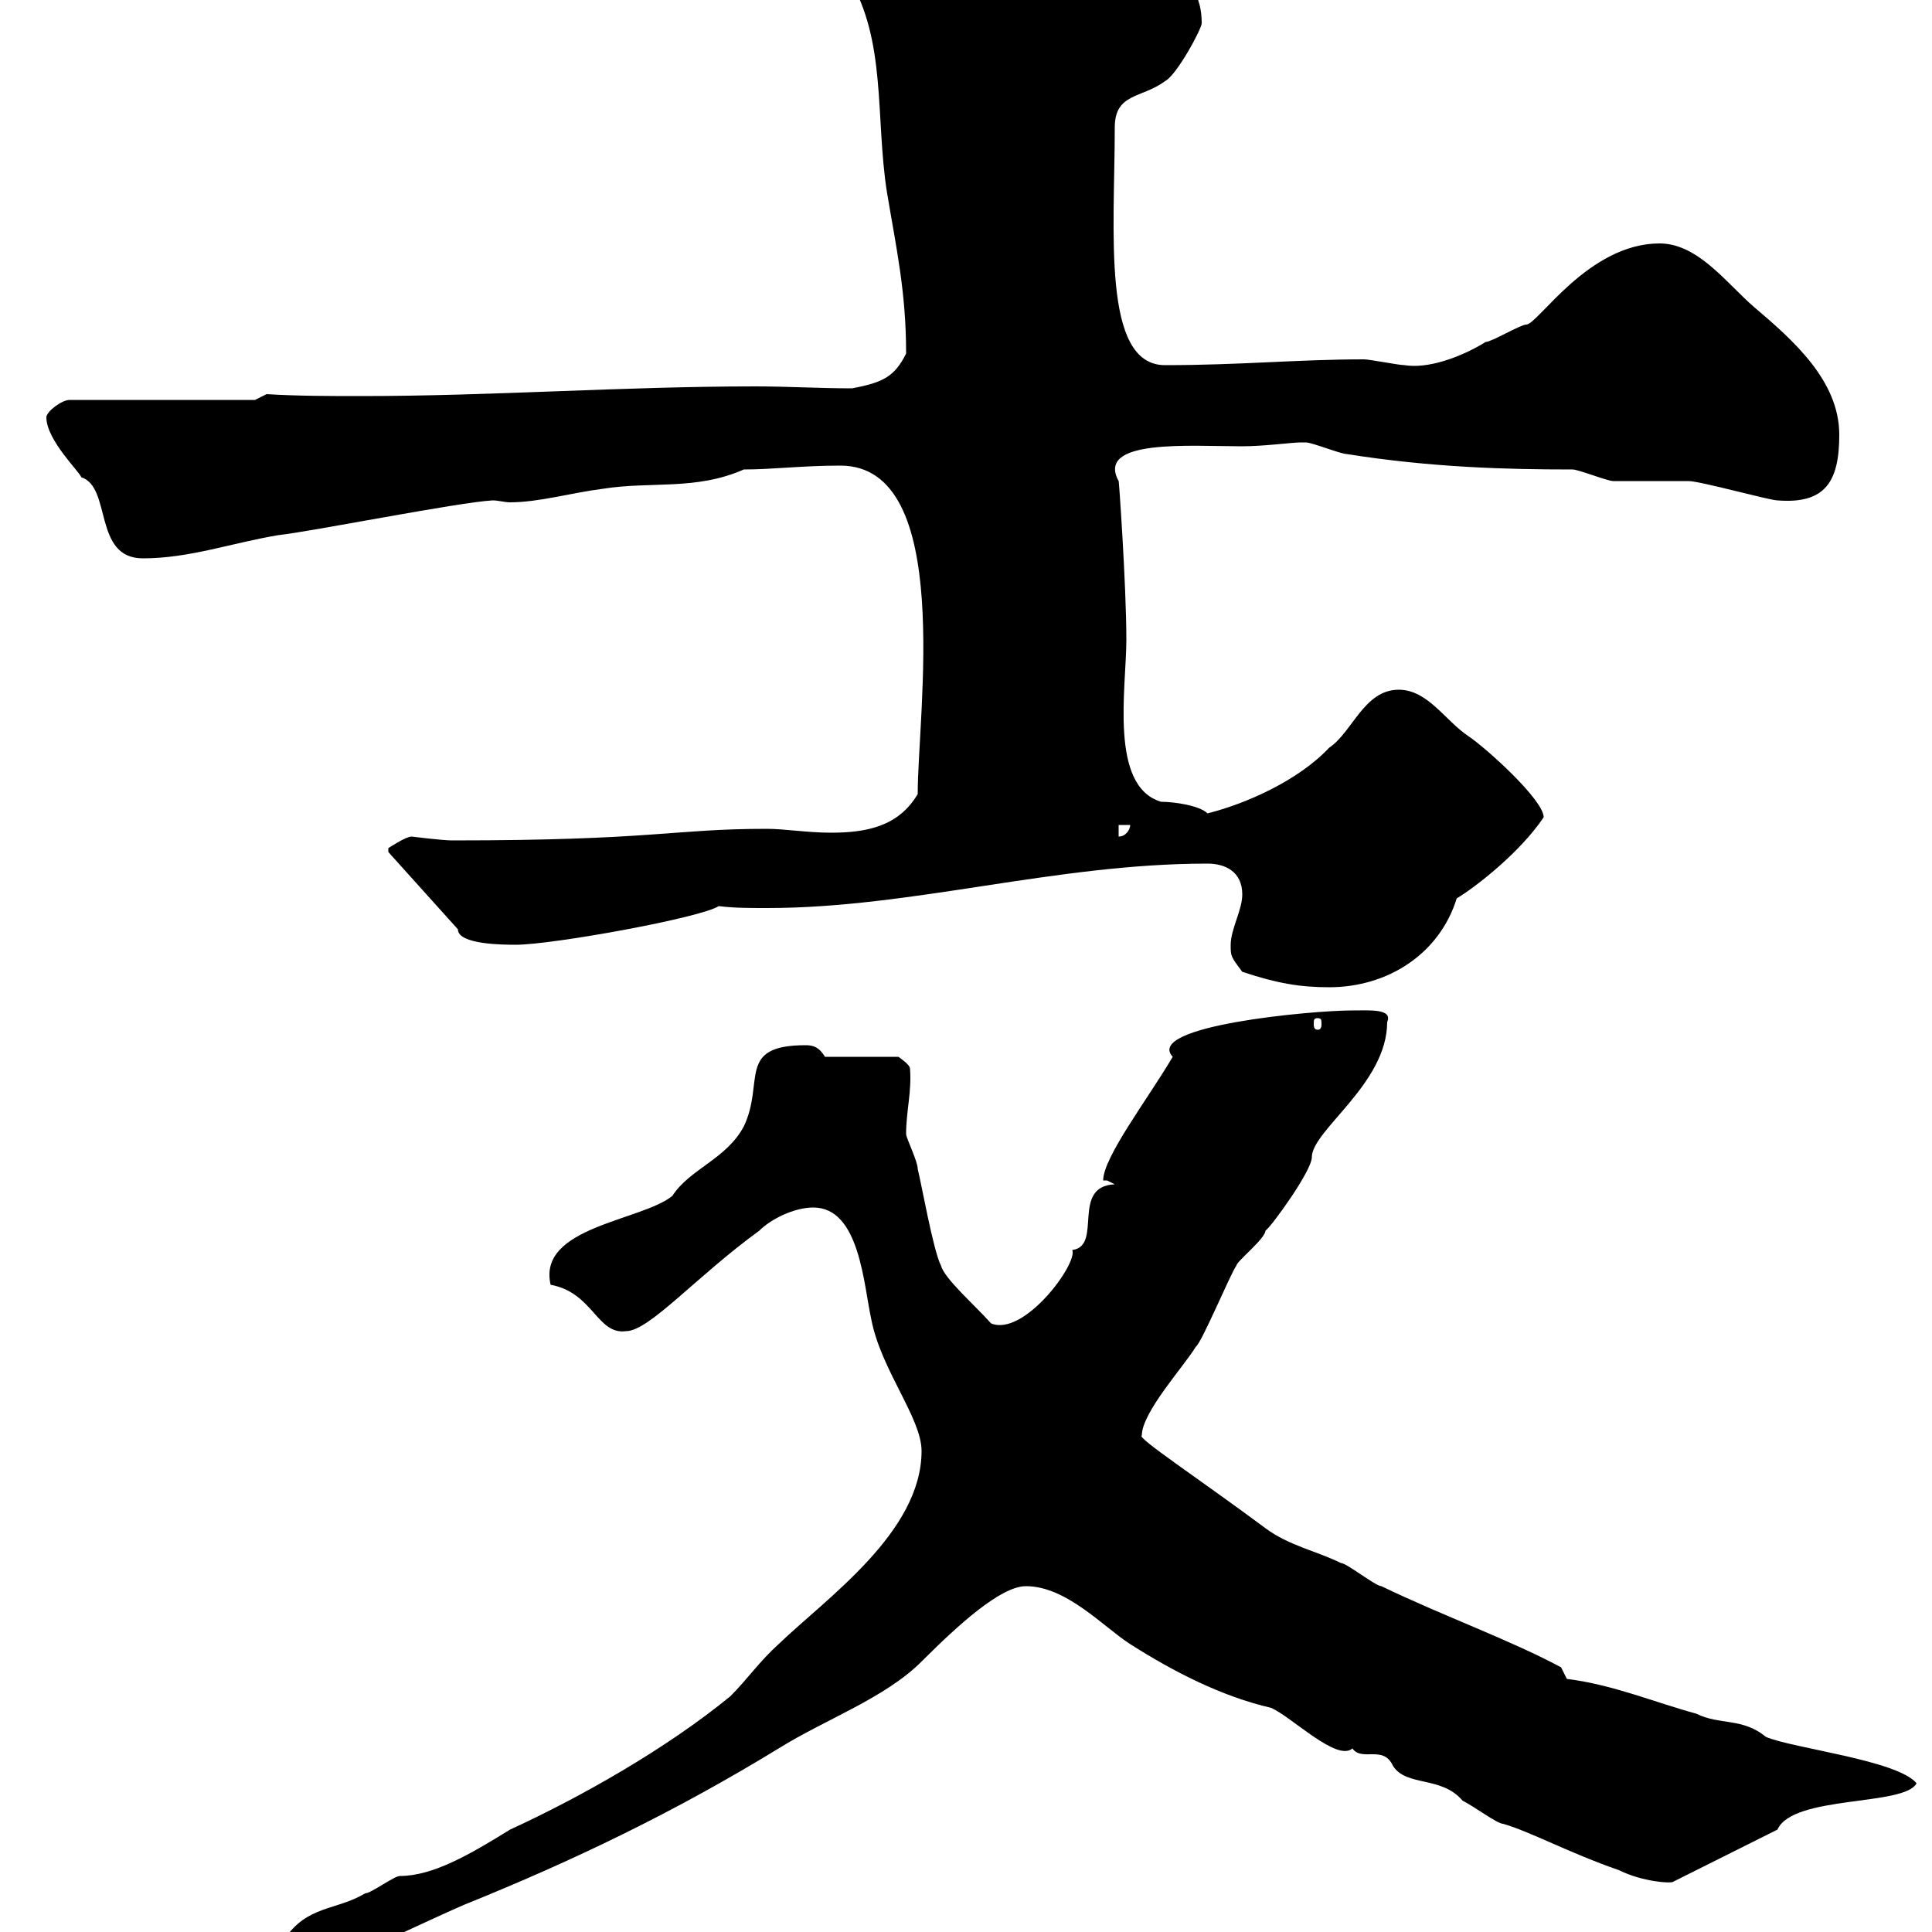 <svg xmlns="http://www.w3.org/2000/svg" xmlns:xlink="http://www.w3.org/1999/xlink" width="300" height="300"><path d="M2.40 316.50C2.40 317.70 6 317.40 9 317.40C18.60 317.40 23.40 310.20 34.20 310.20C39.60 310.20 43.50 304.80 51.30 304.80C58.80 302.10 65.10 298.80 72 295.80C89.10 288.90 104.70 281.40 120.90 271.50C128.10 267 137.40 263.70 143.10 258C148.80 252.30 155.40 246.30 159.30 246.30C165.60 246.30 171.30 252.60 175.50 255.30C182.10 259.50 189.60 263.40 197.40 265.20C200.70 266.70 207.60 273.60 210 271.50C211.50 273.60 214.80 270.90 216.30 274.20C218.40 277.50 223.80 275.70 227.10 279.60C228.90 280.50 232.50 283.20 233.40 283.20C237.60 284.40 243.60 287.70 251.40 290.40C255 292.20 259.50 292.50 259.80 292.20L276 284.10C278.40 278.70 295.80 280.50 297.60 276.90C294.60 273.30 278.40 271.50 274.20 269.70C270.60 266.70 267 267.90 263.40 266.10C256.80 264.30 250.50 261.60 243.30 260.70L242.40 258.90C234.60 254.70 223.80 250.80 214.50 246.30C213.60 246.30 209.10 242.70 208.20 242.70C204.60 240.90 200.10 240 196.50 237.30C186 229.50 176.40 223.20 177.30 222.90C177.30 219.30 183.90 212.10 185.70 209.10C186.60 208.50 191.10 197.70 192 196.50C192 195.90 196.50 192.30 196.50 191.10C197.40 190.50 203.70 181.80 203.70 179.70C203.70 175.50 215.40 168.30 215.40 158.70C216.30 156.60 212.70 156.90 210 156.90C203.70 156.90 177.60 159.30 182.10 164.10C178.20 170.70 171.30 179.70 171.30 183.30L171.90 183.30C171.90 183.30 173.10 183.90 173.10 183.90C166.20 184.20 171.30 193.50 166.50 194.10C167.40 196.20 159 207.60 153.90 205.50C151.20 202.50 146.70 198.60 146.10 196.50C144.90 194.10 143.10 183.90 142.50 181.50C142.50 180.30 140.70 176.70 140.70 176.10C140.70 172.50 141.60 169.50 141.30 165.90C141.30 165.30 139.50 164.10 139.50 164.10L128.10 164.10C127.20 162.60 126.30 162.30 125.10 162.30C114.30 162.30 118.80 168 115.50 174.90C112.80 180 107.10 181.50 104.40 185.70C99.60 189.60 83.40 190.50 85.50 199.50C92.10 200.70 92.70 207.30 97.20 206.70C100.80 206.70 108 198.30 117.90 191.10C119.70 189.30 123.30 187.50 126.30 187.50C133.50 187.50 134.10 199.50 135.30 204.90C136.80 212.70 143.10 220.20 143.10 225.30C143.10 237.90 128.40 248.10 120.90 255.30C117.90 258 116.10 260.70 113.40 263.40C103.50 271.50 90.30 279 79.20 284.10C72.90 288 67.20 291.30 62.10 291.30C61.20 291.30 57.60 294 56.70 294C52.20 296.70 47.70 295.80 44.10 301.20C37.80 306.60 30.60 307.50 22.20 309.30C21.60 309.30 15 312 14.40 312C10.20 313.80 0.90 314.10 2.40 316.50ZM204.60 158.10C205.20 158.10 205.20 158.40 205.20 159C205.20 159.30 205.20 159.90 204.60 159.90C204 159.90 204 159.30 204 159C204 158.40 204 158.10 204.60 158.10ZM192.90 150.90C198.30 152.70 201.90 153.30 206.40 153.30C215.40 153.30 223.50 148.20 226.20 139.50C229.20 137.70 236.10 132.30 239.70 126.90C239.70 124.20 230.70 116.10 228 114.30C224.40 111.90 221.70 107.10 217.20 107.10C211.80 107.10 210 113.70 206.40 116.10C201.60 121.20 193.50 124.80 187.50 126.30C186.30 125.10 182.40 124.50 180.30 124.50C172.20 122.10 174.90 106.80 174.90 99.30C174.90 90.90 173.70 73.80 173.70 74.70C170.10 68.10 184.80 69.30 192.90 69.30C196.20 69.30 200.70 68.70 201.90 68.70C201.90 68.70 202.80 68.70 202.80 68.70C203.70 68.70 208.20 70.50 209.10 70.50C222.30 72.60 234 72.90 244.20 72.90C245.10 72.90 249.60 74.70 250.50 74.70C251.40 74.70 261.60 74.70 262.20 74.70C264 74.70 274.80 77.70 276 77.70C283.50 78.30 285.60 74.70 285.60 67.50C285.60 59.10 278.40 52.80 272.40 47.70C268.20 44.10 263.70 37.80 257.70 37.80C246.60 37.80 238.80 50.40 237 50.40C236.10 50.40 231.60 53.10 230.70 53.10C226.80 55.50 221.70 57.30 218.10 56.70C217.20 56.70 212.70 55.80 211.80 55.80C201.60 55.80 192.60 56.70 180.90 56.70C171 56.70 173.10 35.70 173.10 19.80C173.10 14.40 177.30 15.30 180.90 12.60C182.70 11.70 186.60 4.50 186.60 3.60C186.60-5.10 179.10-5.70 168.30-8.10C162.90-9.90 155.70-12.30 149.70-13.50C144.30-14.10 137.70-14.40 132.30-16.20C131.70-16.20 128.10-18 126.90-18C126.90-18 124.20-17.70 122.70-17.10C120.90-17.70 120-18 117.90-18C117-18 115.80-18 116.10-15.30C117.90-13.50 121.50-9.90 124.50-8.10C128.10-6.30 129.90-7.20 131.70-3.60C137.70 6.30 135.90 18 137.70 29.70C139.20 38.70 140.70 45.30 140.70 54.90C138.90 58.50 137.10 59.40 132.30 60.30C127.20 60.30 122.40 60 117.30 60C96.60 60 76.50 61.50 56.10 61.50C51.30 61.50 46.20 61.50 41.40 61.20L39.60 62.10L10.80 62.10C9.60 62.10 7.20 63.90 7.20 64.80C7.20 68.40 12.60 73.50 12.60 74.10C17.40 75.60 14.40 86.70 22.20 86.70C29.40 86.70 36 84.30 43.20 83.10C48.60 82.50 71.10 78 76.50 77.70C77.40 77.70 78.30 78 79.20 78C83.70 78 88.80 76.50 93.60 75.90C101.10 74.70 108 76.20 115.50 72.90C120 72.90 124.50 72.30 130.50 72.30C148.20 72.30 142.50 110.70 142.50 123.30C139.50 128.40 134.40 129.30 129 129.30C125.40 129.30 121.80 128.70 119.10 128.70C104.40 128.70 101.70 130.50 70.20 130.50C68.70 130.50 63.90 129.90 63.90 129.90C63 129.90 60.30 131.70 60.30 131.70L60.30 132.30L71.10 144.30C71.10 146.70 78.30 146.70 80.10 146.70C85.80 146.70 108.90 142.50 111.60 140.70C114 141 116.40 141 119.10 141C141.60 141 163.80 134.10 187.50 134.10C190.20 134.10 192.90 135.30 192.90 138.90C192.90 141.30 191.10 144.30 191.10 146.70C191.10 148.50 191.10 148.50 192.90 150.90ZM173.70 128.10L175.50 128.10C175.50 128.70 174.90 129.90 173.70 129.90ZM125.10-11.70C125.40-11.70 126-11.10 126-10.50C126-10.20 125.40-9.90 125.10-9.90C124.80-9.90 124.50-10.20 124.50-10.50C124.50-11.10 124.80-11.70 125.10-11.70Z"/></svg>